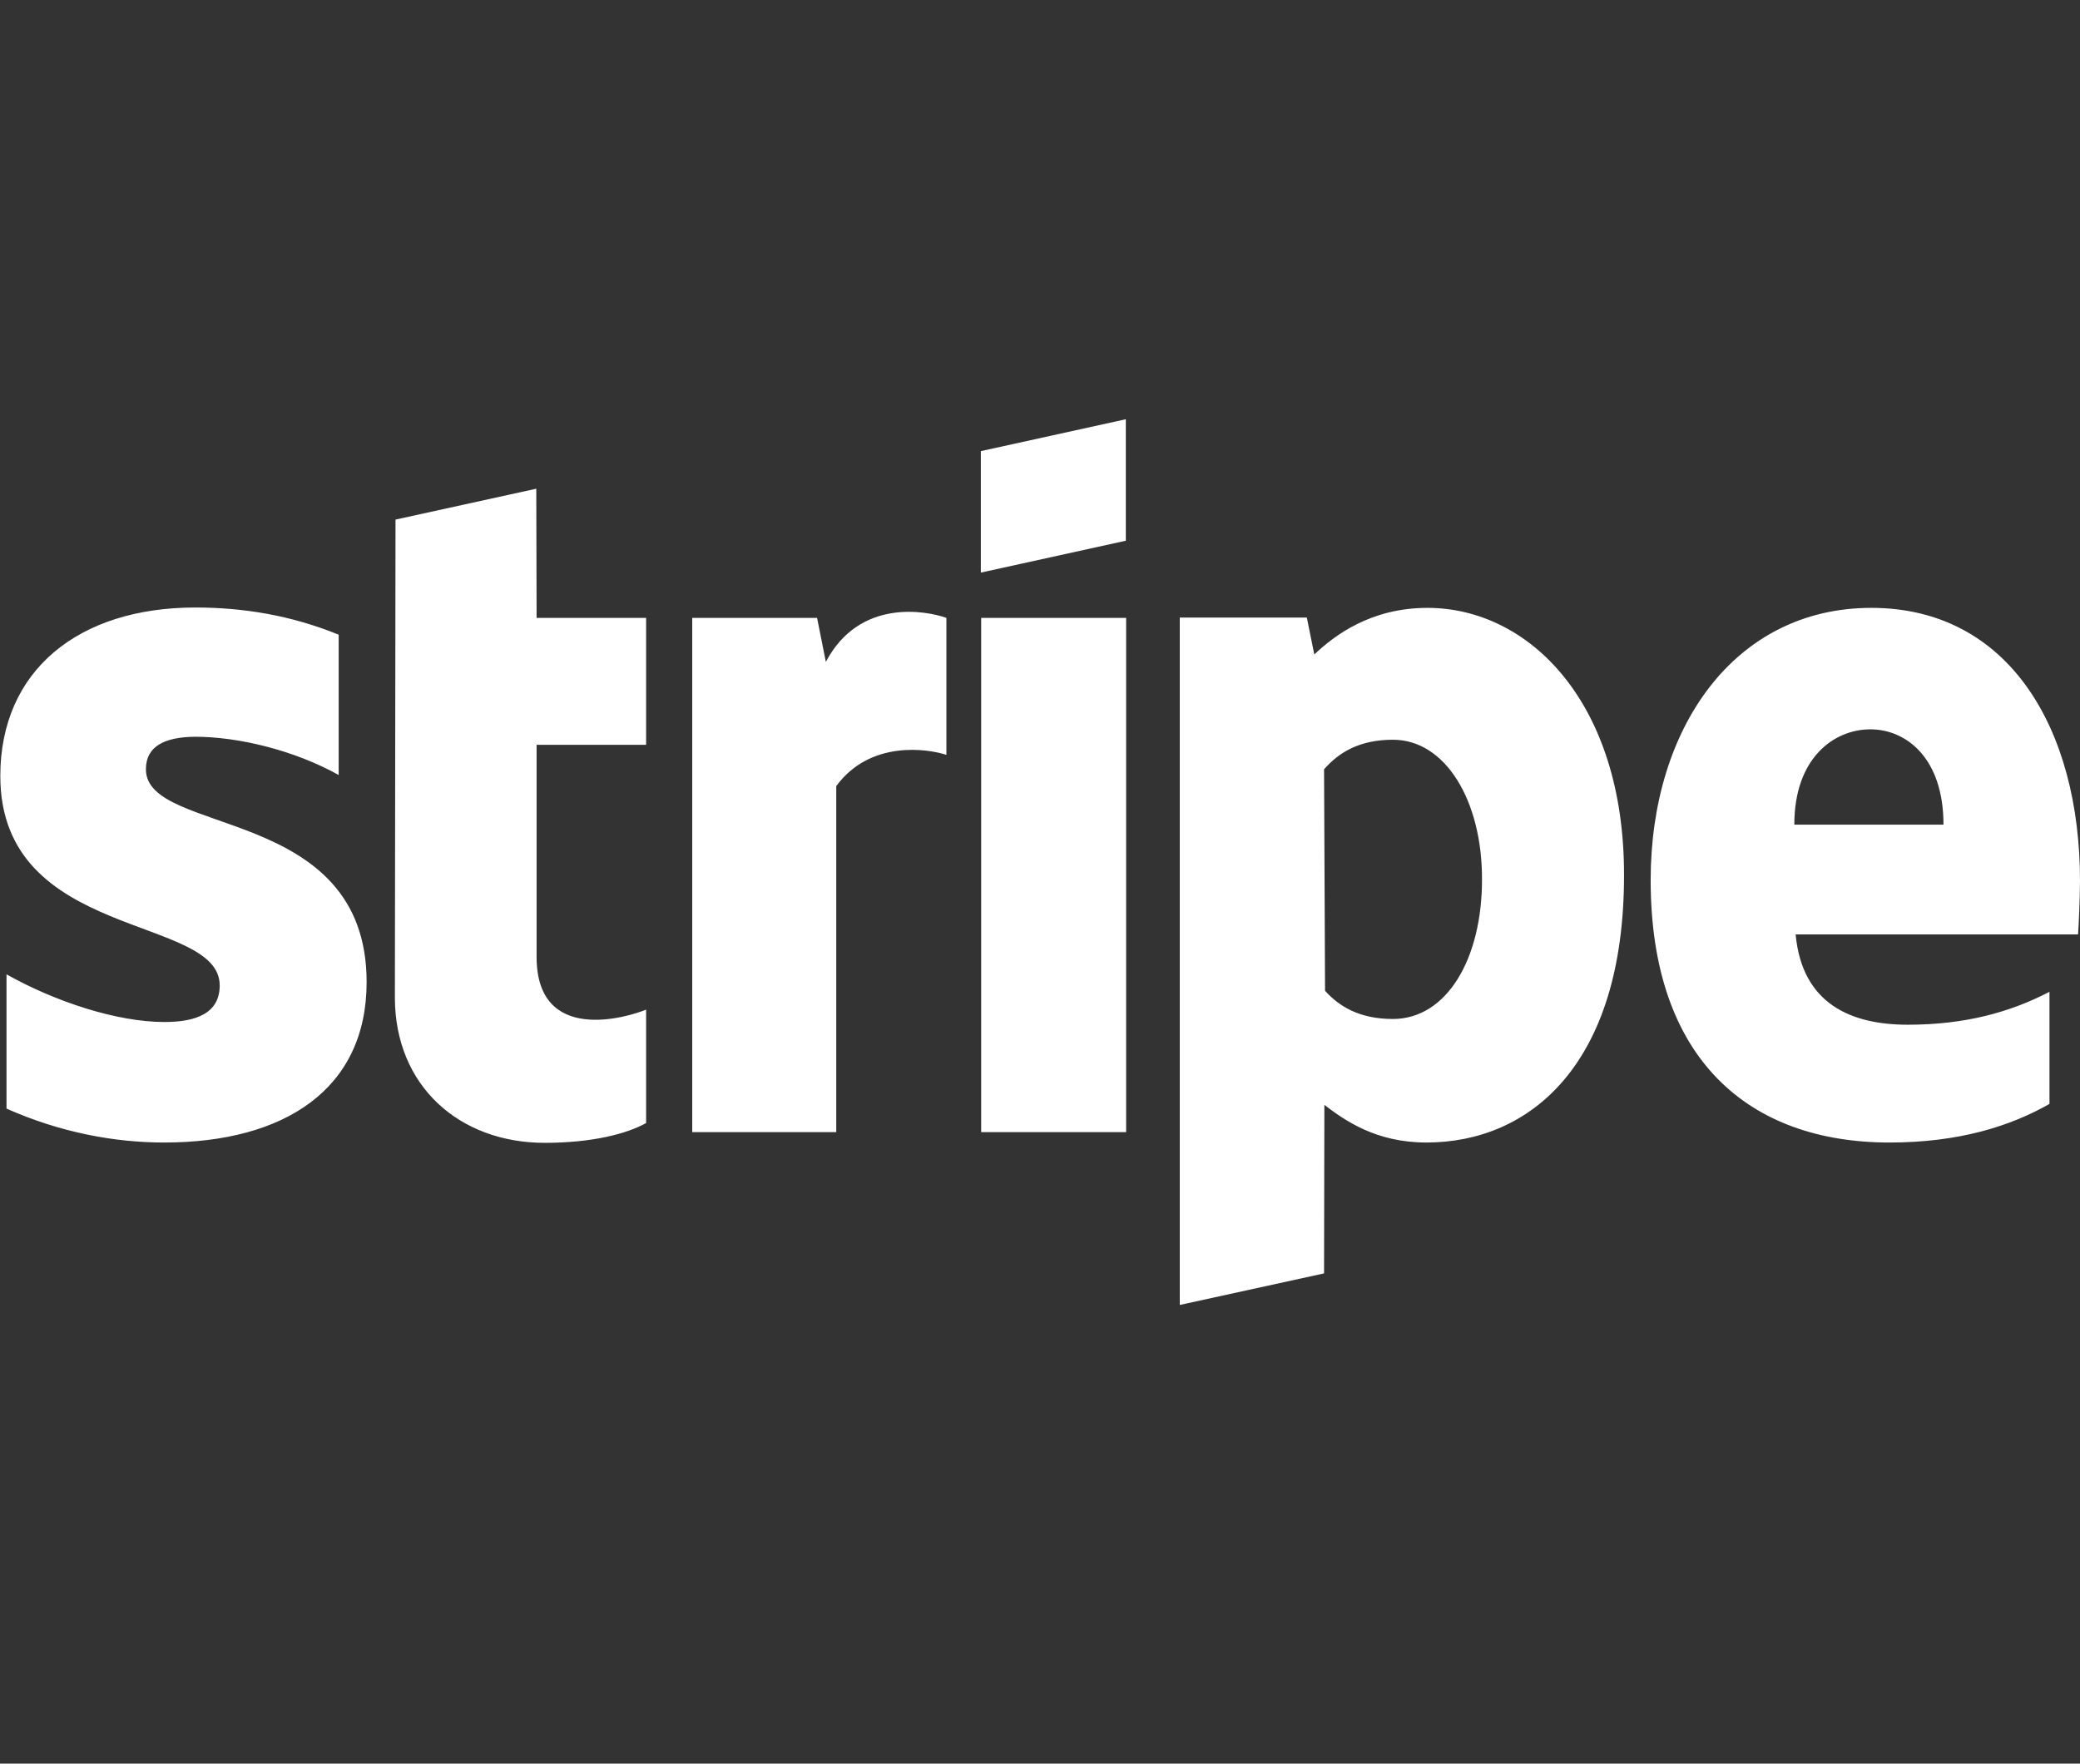 <svg width="46" height="39" viewBox="0 0 46 39" fill="none" xmlns="http://www.w3.org/2000/svg">
<rect x="0" y="0" width="46" height="39" fill="#333333" stroke="none"/>
<g clip-path="url(#clip0_1964_5675)">
<path d="M11.86 10.807L8.747 11.49L8.733 22.058C8.733 24.01 10.156 25.272 12.046 25.272C13.096 25.272 13.865 25.072 14.289 24.834V22.326C13.879 22.496 11.867 23.105 11.867 21.16V16.47H14.289V13.664H11.867L11.86 10.807ZM18.264 14.636L18.07 13.664H15.309V25.035H18.494V17.383C19.248 16.358 20.52 16.559 20.93 16.692V13.664C20.499 13.508 19.011 13.219 18.264 14.636ZM24.898 9.271L21.692 9.976V12.662L24.898 11.957V9.271ZM3.227 17.012C3.227 16.499 3.644 16.299 4.313 16.292C5.283 16.292 6.519 16.596 7.49 17.138V14.035C6.433 13.605 5.376 13.434 4.32 13.434C1.732 13.434 0.007 14.829 0.007 17.16C0.007 20.811 4.859 20.218 4.859 21.791C4.859 22.4 4.349 22.6 3.637 22.6C2.58 22.6 1.215 22.148 0.144 21.546V24.515C1.33 25.042 2.53 25.265 3.63 25.265C6.282 25.265 8.108 24.092 8.108 21.717C8.108 17.791 3.227 18.496 3.227 17.012ZM46 19.483C46 16.106 44.419 13.442 41.386 13.442C38.353 13.442 36.505 16.106 36.505 19.461C36.505 23.431 38.683 25.265 41.788 25.265C43.312 25.265 44.455 24.908 45.325 24.411V21.932C44.455 22.385 43.456 22.66 42.191 22.66C40.947 22.66 39.855 22.207 39.711 20.663H45.957C45.971 20.492 46 19.802 46 19.483ZM39.682 18.236C39.682 16.752 40.566 16.128 41.364 16.128C42.148 16.128 42.981 16.752 42.981 18.236H39.682ZM31.568 13.442C30.317 13.442 29.512 14.05 29.066 14.473L28.901 13.657H26.091V28.857L29.282 28.159L29.289 24.433C29.749 24.782 30.432 25.265 31.546 25.265C33.832 25.265 35.916 23.543 35.916 19.357C35.923 15.527 33.81 13.442 31.568 13.442ZM30.806 22.533C30.058 22.533 29.613 22.251 29.304 21.91L29.282 17.012C29.613 16.633 30.073 16.358 30.806 16.358C31.97 16.358 32.775 17.709 32.775 19.431C32.782 21.205 31.992 22.533 30.806 22.533ZM21.699 25.035H24.905V13.664H21.699V25.035Z" fill="white"/>
</g>
<defs>
<clipPath id="clip0_1964_5675">
<rect width="46" height="38" fill="white" transform="translate(0 0.067)"/>
</clipPath>
</defs>
</svg>
